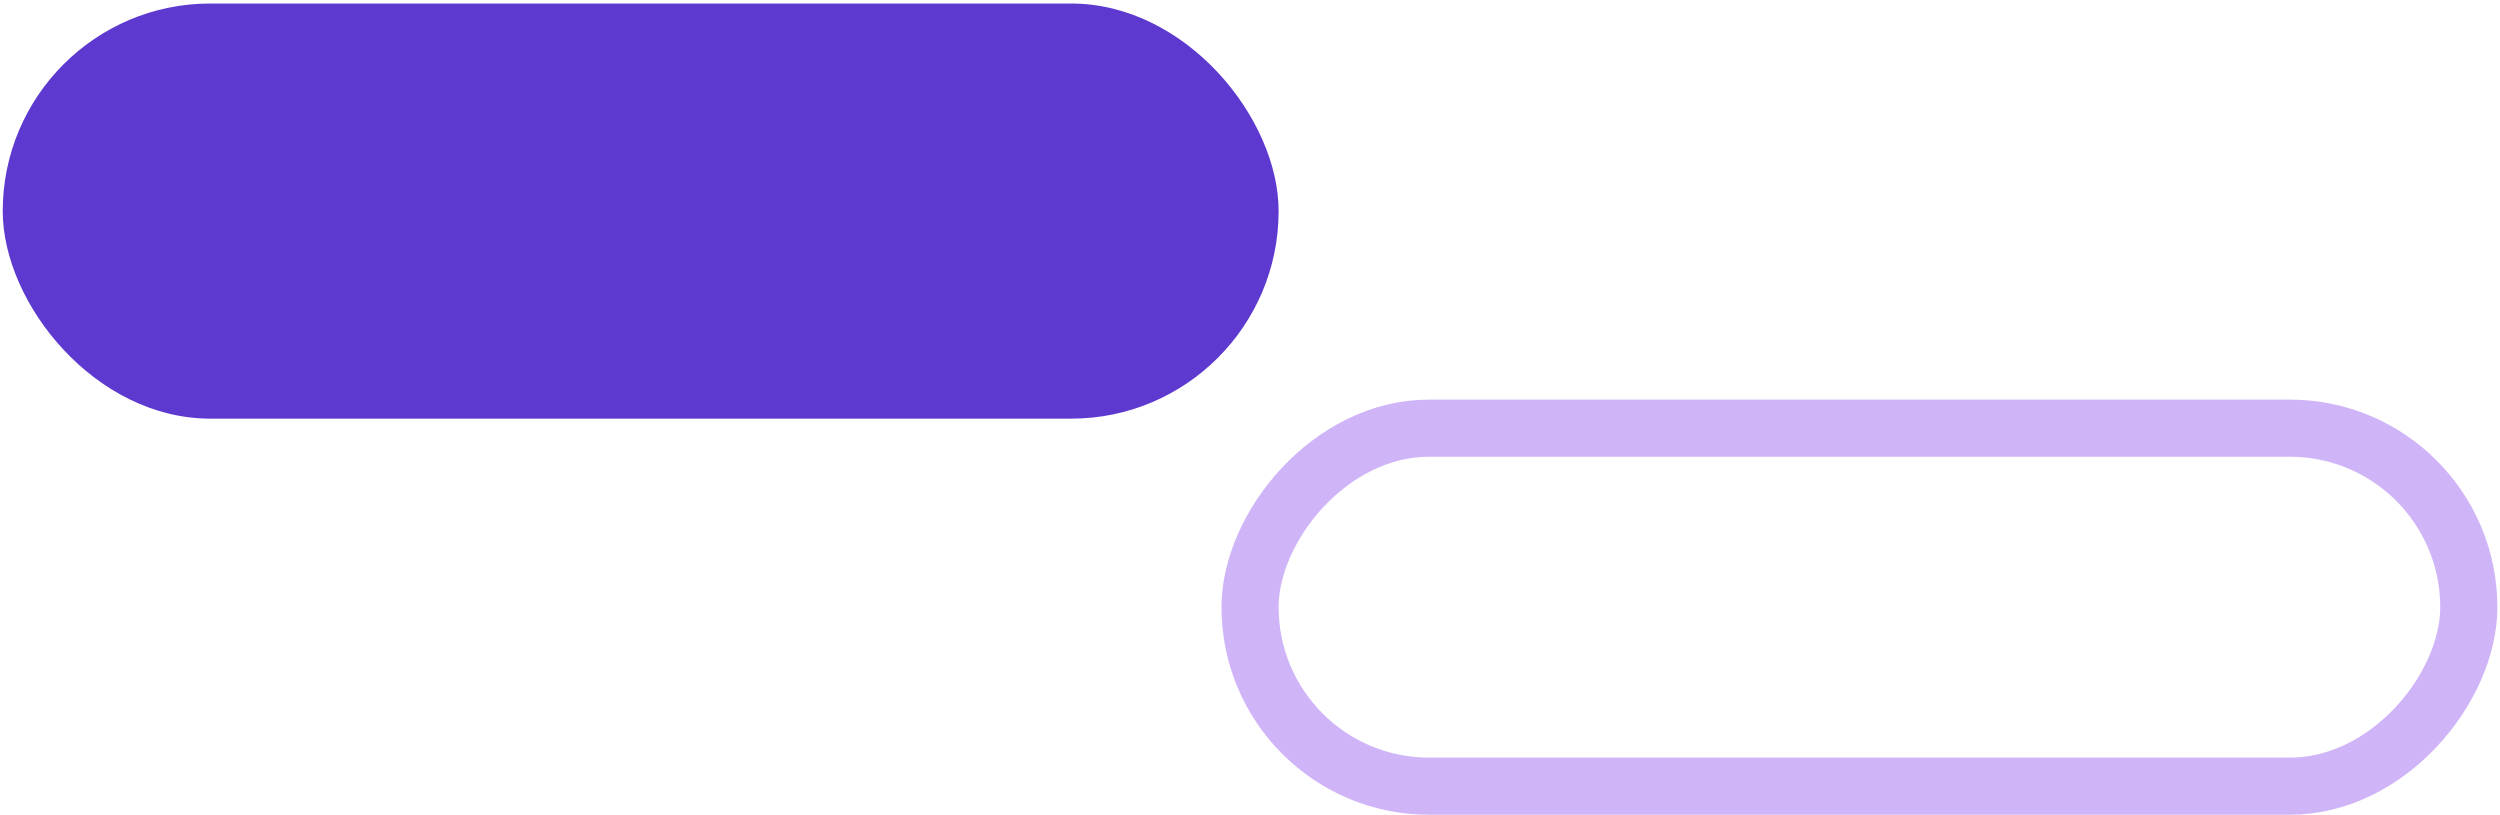 <svg width="512" height="167" viewBox="0 0 512 167" fill="none" xmlns="http://www.w3.org/2000/svg">
<rect x="0.56" y="0.72" width="261.3" height="85.02" rx="42.51" fill="#5D39CF"/>
<rect x="-5.85" y="5.85" width="249.6" height="73.32" rx="36.66" transform="matrix(-1 0 0 1 499.76 81.84)" stroke="#CFB5F8" stroke-width="11.7"/>
</svg>
